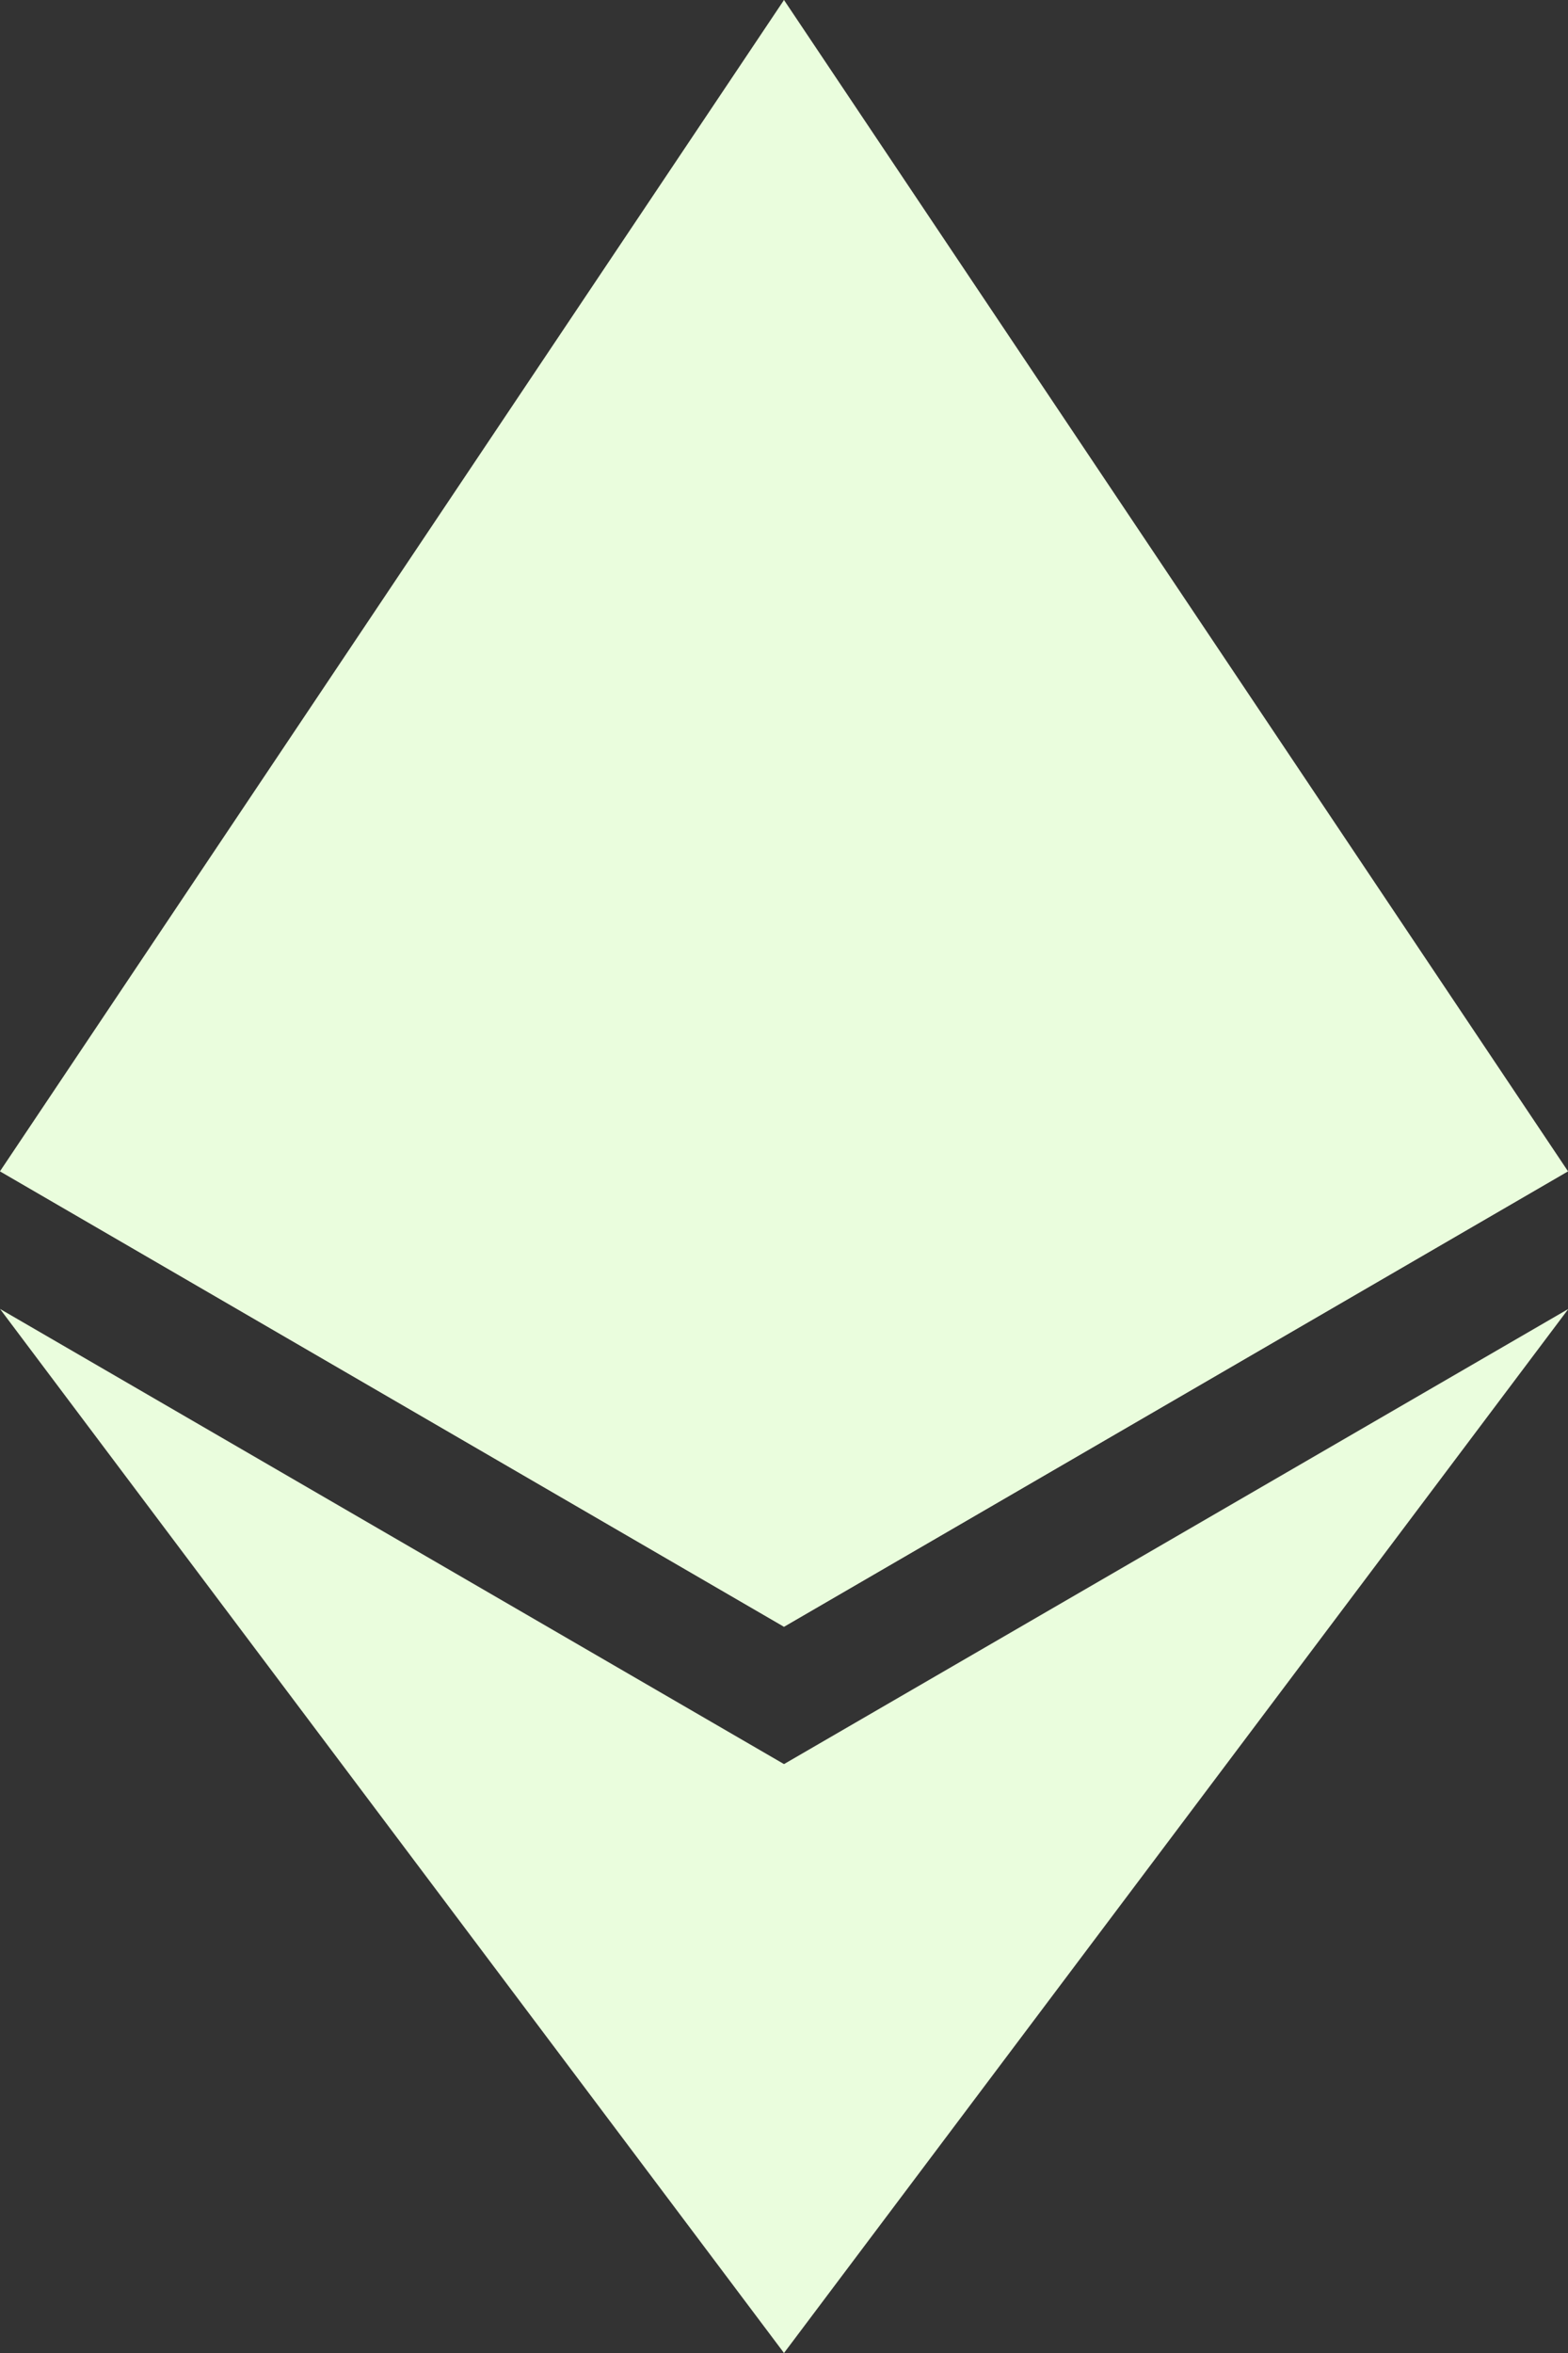 <svg width="12" height="18" viewBox="0 0 12 18" fill="none" xmlns="http://www.w3.org/2000/svg">
<rect x="0" y="0" width="12" height="18" fill="#333333" stroke="none"/>
<path d="M6 0L5.873 0.432V12.317L6 12.444L12 8.96L6 0Z" fill="#EAFDDD"/>
<path d="M6 0L0 8.96L6 12.444V6.665V0Z" fill="#EAFDDD"/>
<path d="M6 13.495L5.928 13.583V17.797L6 18L12.003 10.013L6 13.495Z" fill="#EAFDDD"/>
<path d="M6 18V13.495L0 10.013L6 18Z" fill="#EAFDDD"/>
<path d="M6 12.444L12 8.96L6 6.665V12.444Z" fill="#EAFDDD"/>
<path d="M0 8.96L6 12.444V6.665L0 8.96Z" fill="#EAFDDD"/>
</svg>
